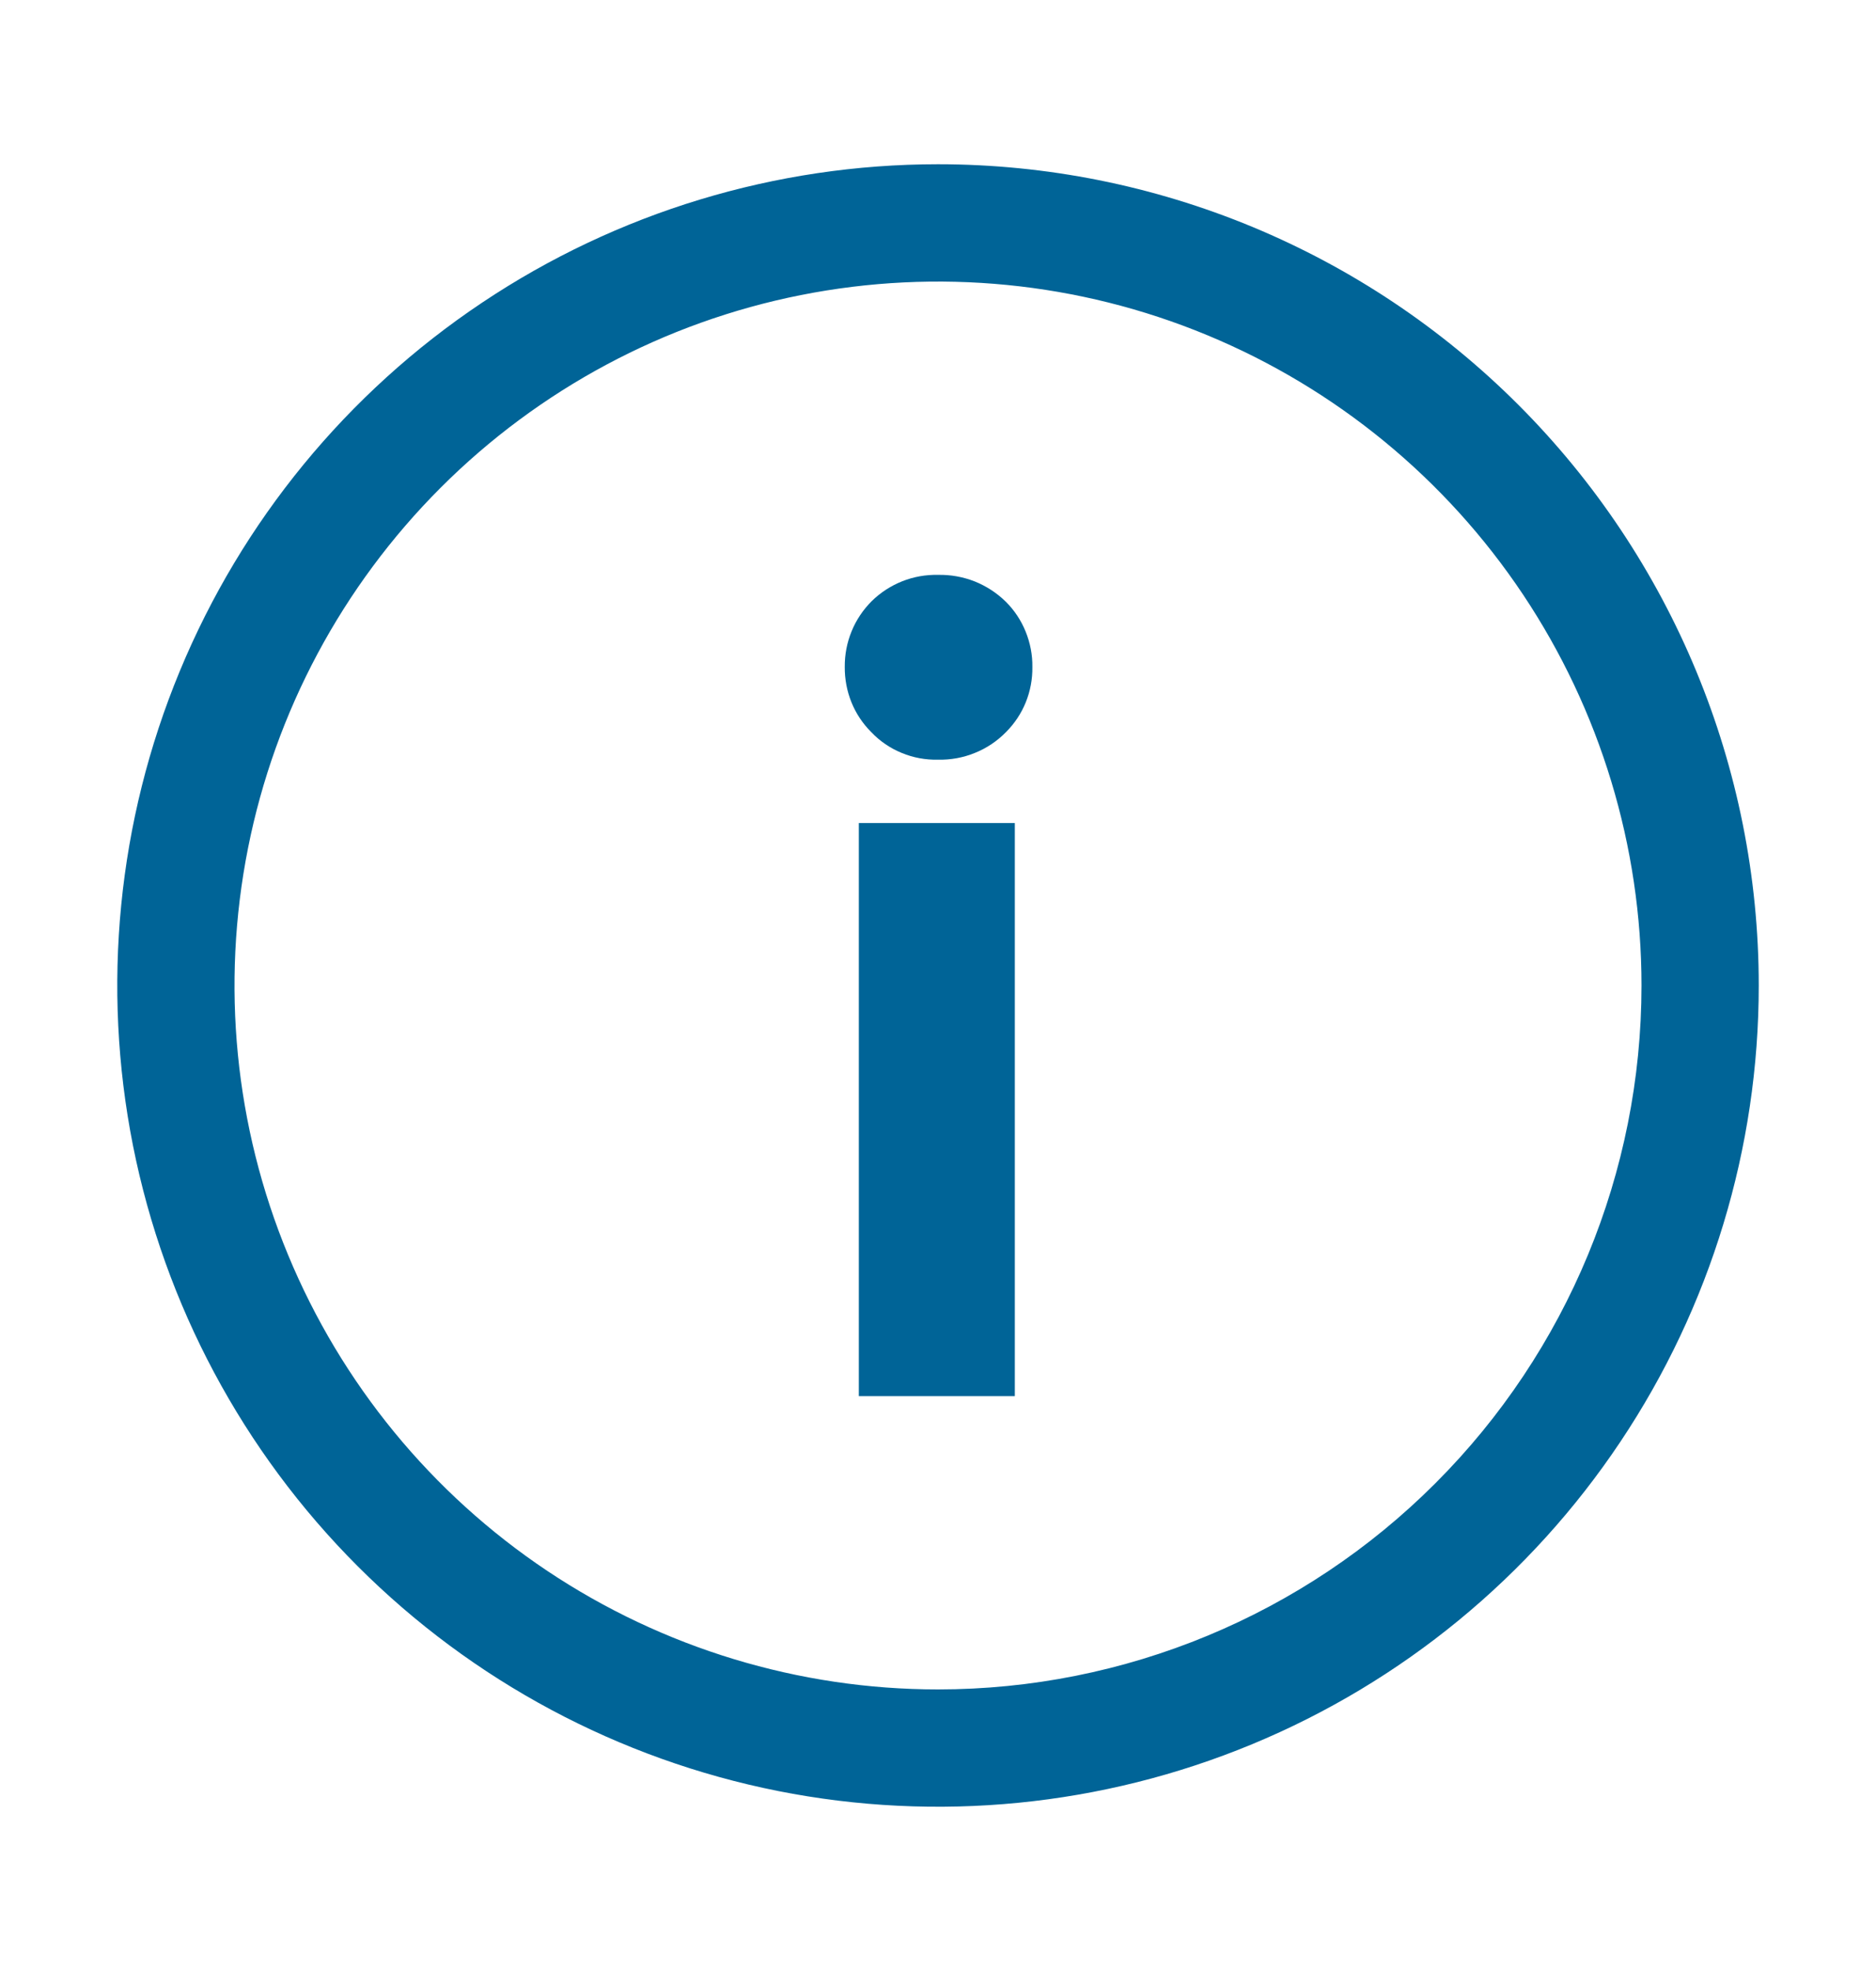 <svg width="20" height="21" viewBox="0 0 20 21" fill="none" xmlns="http://www.w3.org/2000/svg">
<path d="M10 1.75C8.269 1.75 6.578 2.263 5.139 3.225C3.7 4.186 2.578 5.553 1.916 7.152C1.254 8.75 1.081 10.51 1.418 12.207C1.756 13.904 2.589 15.463 3.813 16.687C5.037 17.911 6.596 18.744 8.293 19.082C9.99 19.419 11.75 19.246 13.348 18.584C14.947 17.922 16.314 16.8 17.275 15.361C18.237 13.922 18.75 12.231 18.75 10.5C18.75 8.179 17.828 5.954 16.187 4.313C14.546 2.672 12.321 1.75 10 1.75ZM10 18C8.517 18 7.067 17.56 5.833 16.736C4.6 15.912 3.639 14.741 3.071 13.37C2.503 12 2.355 10.492 2.644 9.037C2.933 7.582 3.648 6.246 4.697 5.197C5.746 4.148 7.082 3.433 8.537 3.144C9.992 2.855 11.5 3.003 12.87 3.571C14.241 4.139 15.412 5.1 16.236 6.333C17.06 7.567 17.5 9.017 17.5 10.5C17.5 12.489 16.71 14.397 15.303 15.803C13.897 17.21 11.989 18 10 18Z" fill="#006497"/>
<path d="M10 8.094C9.867 8.097 9.736 8.073 9.613 8.022C9.49 7.972 9.379 7.896 9.288 7.8C9.197 7.709 9.125 7.601 9.077 7.482C9.029 7.363 9.005 7.235 9.006 7.106C9.005 6.976 9.029 6.847 9.079 6.726C9.128 6.605 9.202 6.496 9.294 6.404C9.387 6.313 9.498 6.241 9.619 6.193C9.74 6.145 9.87 6.122 10 6.125C10.134 6.122 10.267 6.146 10.392 6.195C10.516 6.245 10.63 6.319 10.725 6.413C10.816 6.504 10.887 6.612 10.935 6.731C10.983 6.85 11.008 6.978 11.006 7.106C11.008 7.235 10.984 7.363 10.936 7.482C10.888 7.601 10.816 7.709 10.725 7.8C10.631 7.896 10.518 7.972 10.393 8.022C10.268 8.073 10.135 8.097 10 8.094ZM9.156 14.875V8.769H10.819V14.875H9.156Z" fill="#006497"/>
</svg>
